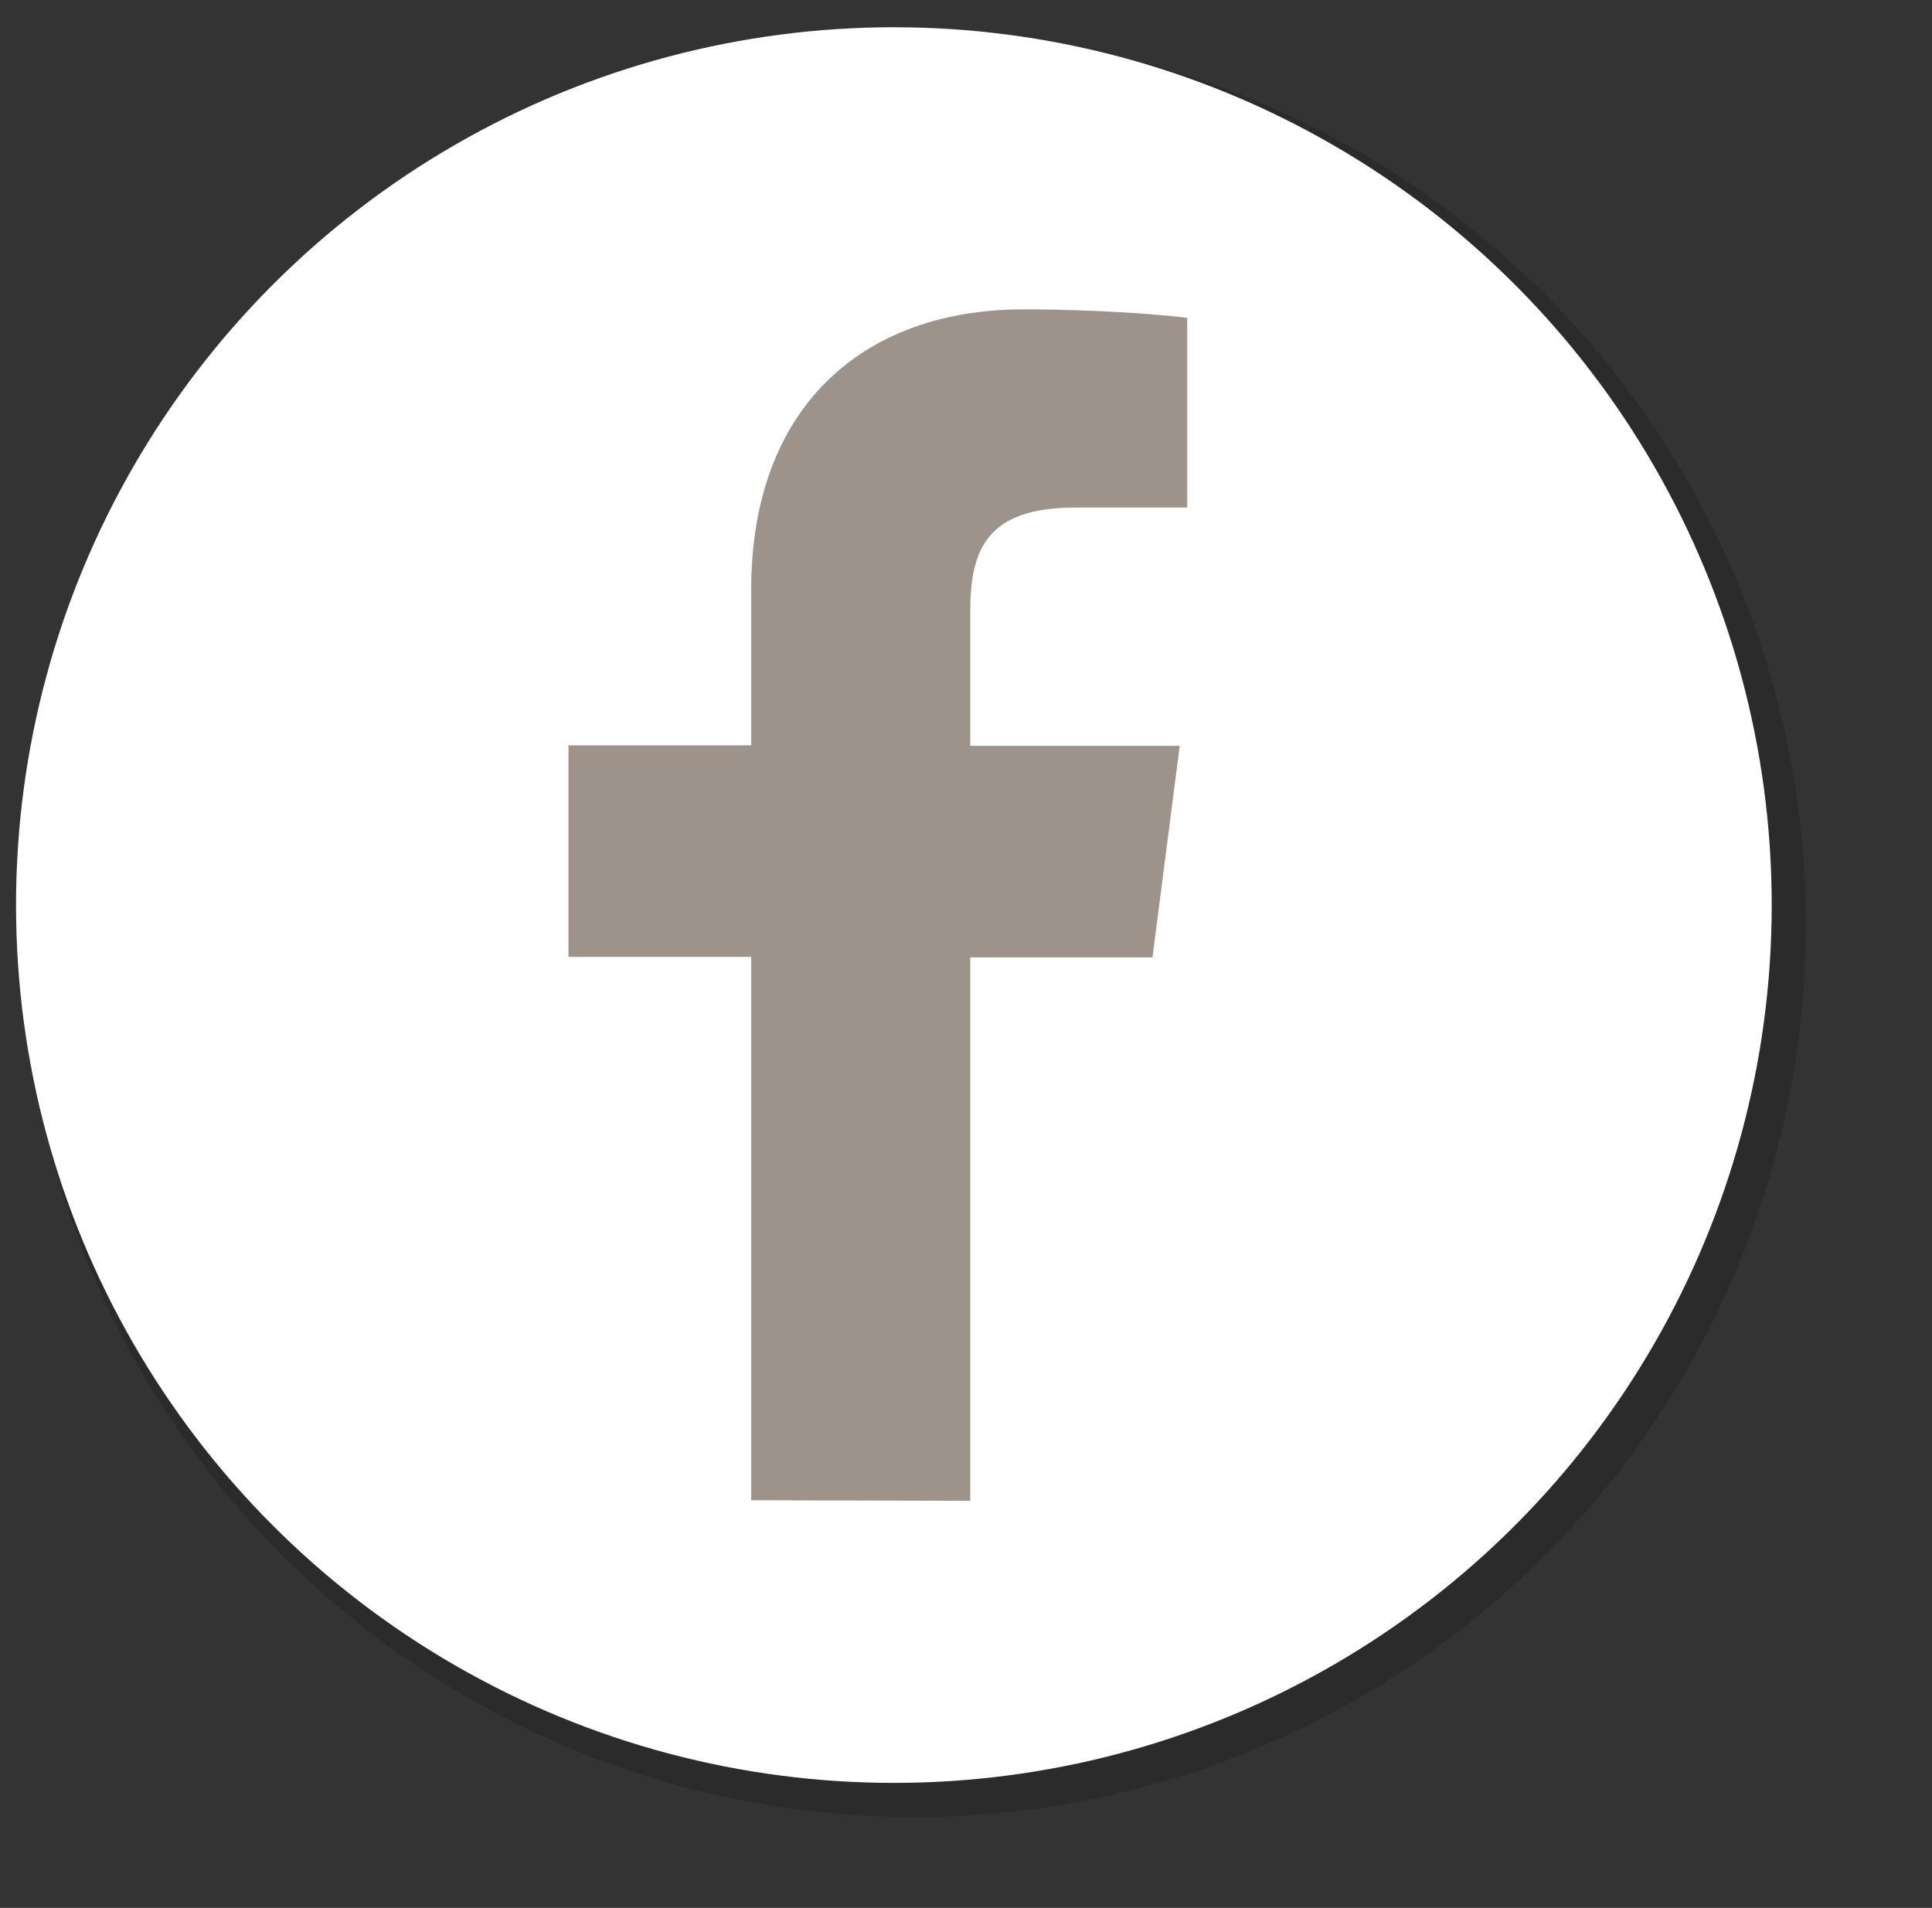 <?xml version="1.0" encoding="utf-8"?>
<!-- Generator: Adobe Illustrator 21.1.0, SVG Export Plug-In . SVG Version: 6.00 Build 0)  -->
<svg version="1.1" id="Layer_1" xmlns="http://www.w3.org/2000/svg" xmlns:xlink="http://www.w3.org/1999/xlink" x="0px" y="0px"
	 viewBox="0 0 361.6 357.1" style="enable-background:new 0 0 361.6 357.1;" xml:space="preserve">
<rect x="0" y="0" width="361.6" height="357.1" fill="#333333" stroke="none"/>
<style type="text/css">
	.st0{opacity:0.15;enable-background:new    ;}
	.st1{fill:#FFFFFF;}
	.st2{fill:#9D938B;}
</style>
<circle class="st0" cx="171" cy="173.1" r="167"/>
<circle class="st1" cx="167.3" cy="169.4" r="164.3"/>
<g id="Layer_2">
	<path class="st2" d="M181.6,280.9V179.2h34.1l5.1-39.6h-39.2v-25.3c0-11.5,3.2-19.3,19.6-19.3h21V59.5c-3.6-0.5-16.1-1.6-30.6-1.6
		c-30.3,0-51,18.5-51,52.4v29.2h-34.2v39.6h34.2v101.7L181.6,280.9L181.6,280.9z"/>
</g>
</svg>
